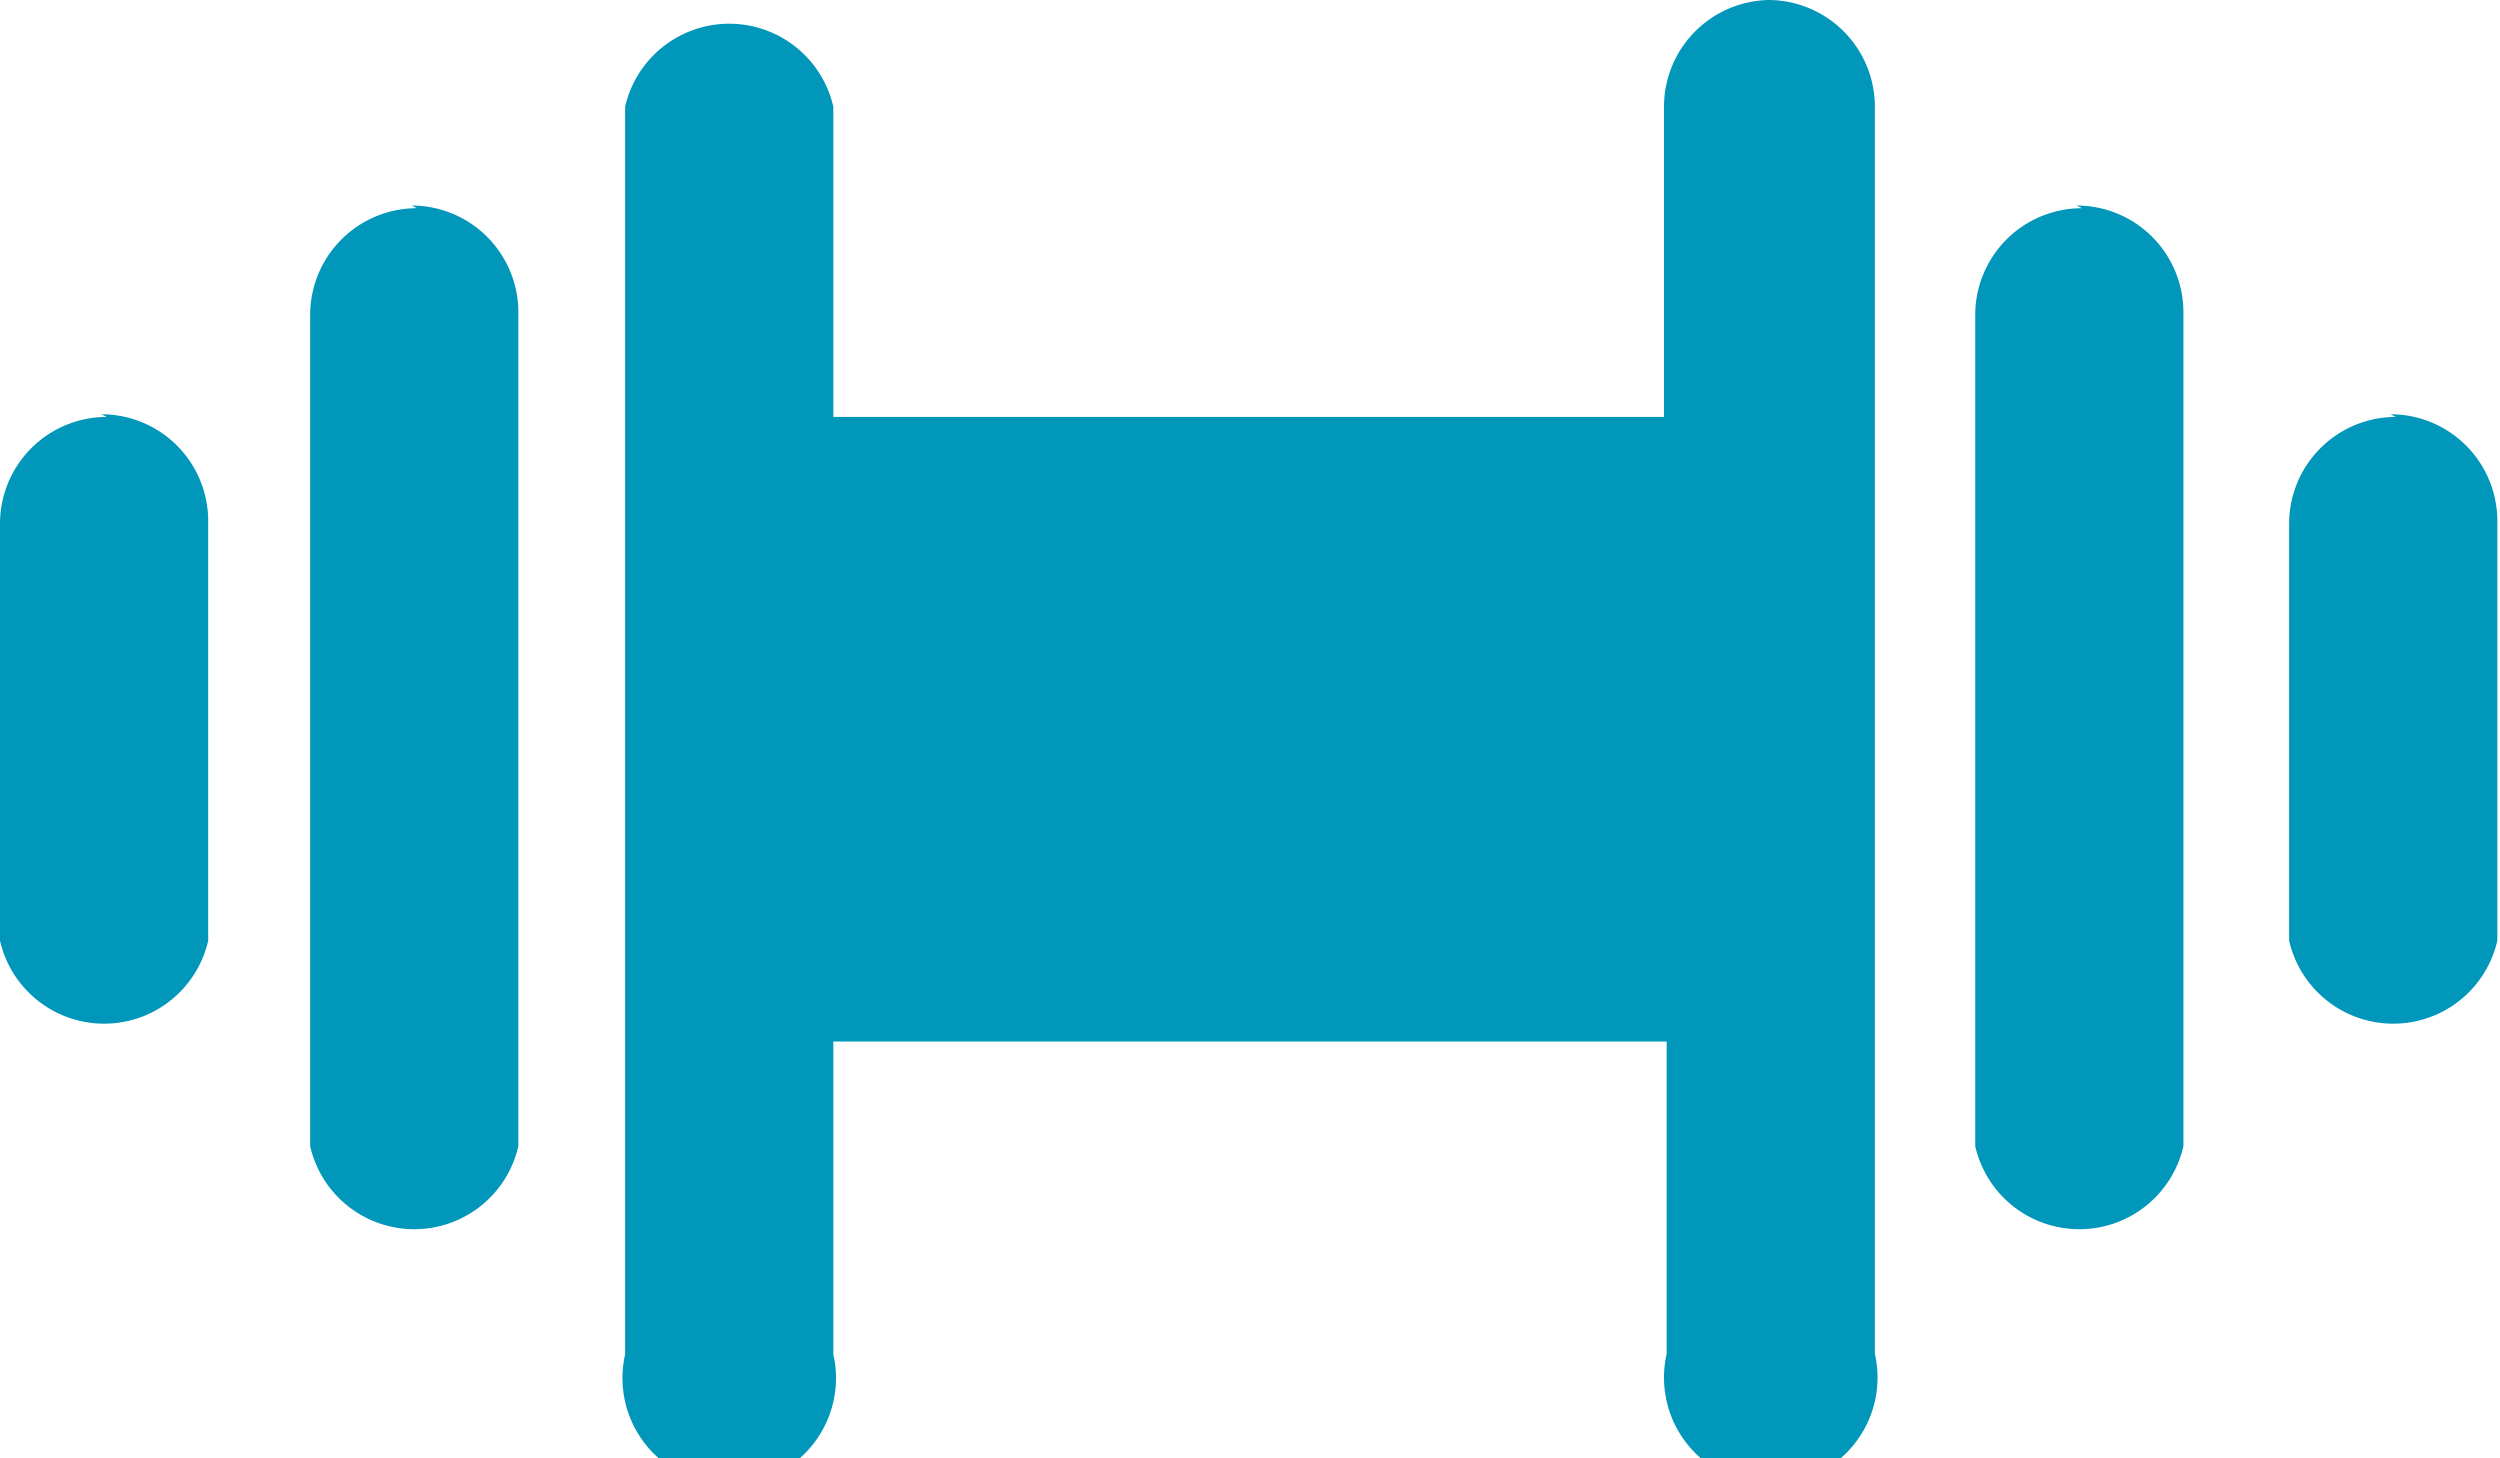 <?xml version="1.0" encoding="UTF-8"?> <svg xmlns="http://www.w3.org/2000/svg" id="Layer_1" data-name="Layer 1" viewBox="0 0 46.83 27.32"><defs><style>.cls-1{fill:#0097ba;}</style></defs><title>frontPage-resume</title><path class="cls-1" d="M2,7.81a2,2,0,0,0-2,2v7.81a2,2,0,0,0,3.9,0V9.76a2,2,0,0,0-2-2"></path><path class="cls-1" d="M7.81,3.9a2,2,0,0,0-2,2V21.47a2,2,0,0,0,3.9,0V5.85a2,2,0,0,0-2-2"></path><path class="cls-1" d="M44.88,7.81a2,2,0,0,0-2,2v7.81a2,2,0,0,0,3.9,0V9.76a2,2,0,0,0-2-2"></path><path class="cls-1" d="M39,3.9a2,2,0,0,0-2,2V21.47a2,2,0,0,0,3.9,0V5.85a2,2,0,0,0-2-2"></path><path class="cls-1" d="M33.17,0a2,2,0,0,0-2,2V7.81H15.61V2a2,2,0,0,0-3.9,0V25.37a2,2,0,1,0,3.9,0V19.51H31.22v5.85a2,2,0,1,0,3.9,0V2a2,2,0,0,0-2-2"></path></svg> 